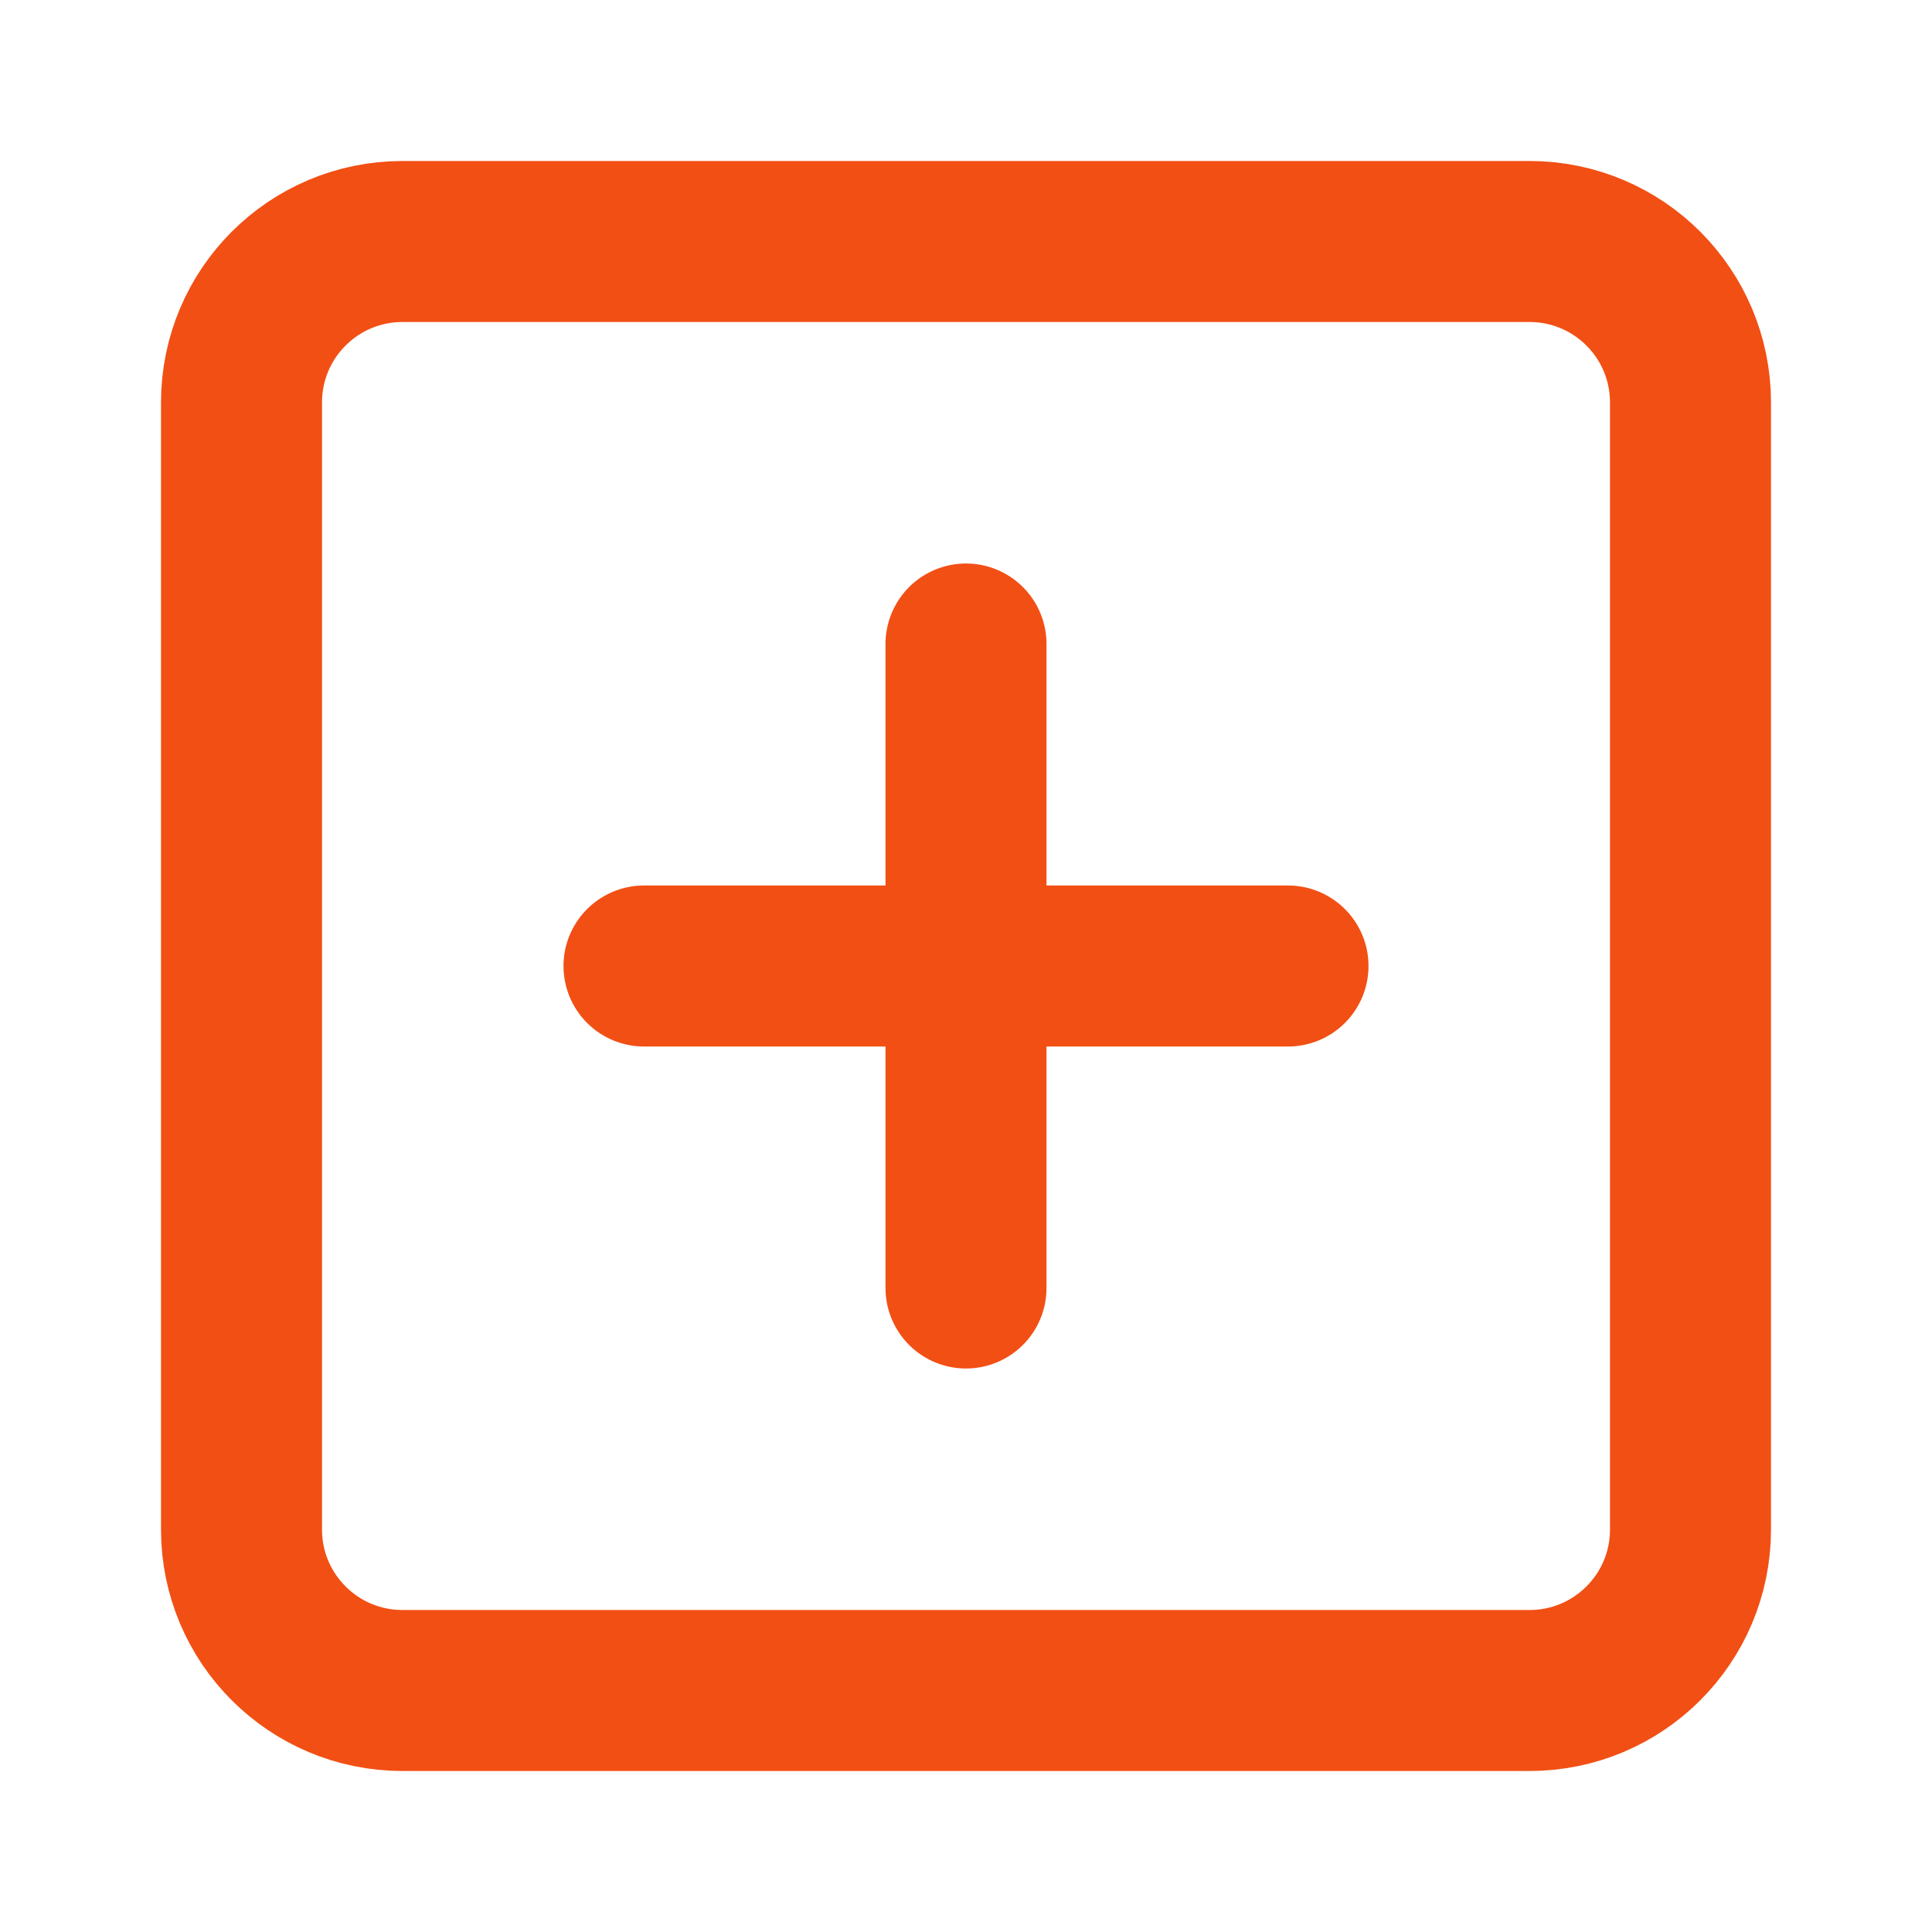 
<svg width="24" height="24" viewBox="0 0 24 24" fill="none" xmlns="http://www.w3.org/2000/svg">
<path d="M19 3H5C3.895 3 3 3.895 3 5V19C3 20.105 3.895 21 5 21H19C20.105 21 21 20.105 21 19V5C21 3.895 20.105 3 19 3Z" stroke="#F24F14" stroke-width="2" stroke-linecap="round" stroke-linejoin="round"/>
<path d="M12 8V16" stroke="#F24F14" stroke-width="2" stroke-linecap="round" stroke-linejoin="round"/>
<path d="M8 12H16" stroke="#F24F14" stroke-width="2" stroke-linecap="round" stroke-linejoin="round"/>
</svg>
